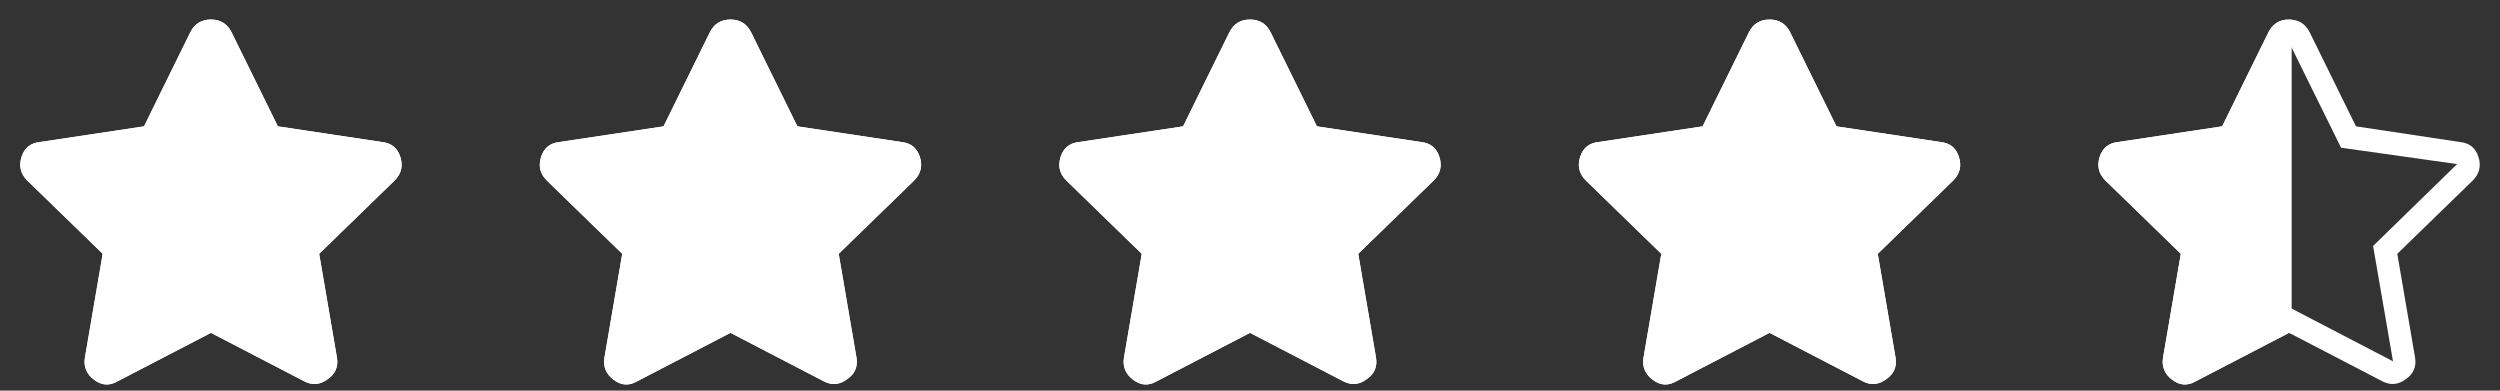 <?xml version="1.0" encoding="UTF-8"?> <svg xmlns="http://www.w3.org/2000/svg" width="96" height="15" viewBox="0 0 96 15" fill="none"><rect x="0" y="0" width="96" height="15" fill="#333333" stroke="none"/><path d="M14.662 5.453C15.027 5.49 15.264 5.681 15.373 6.027C15.483 6.374 15.41 6.674 15.155 6.93L12.256 9.746L12.94 13.738C12.995 14.085 12.876 14.358 12.584 14.559C12.293 14.777 11.992 14.805 11.682 14.641L8.1 12.781L4.518 14.641C4.208 14.823 3.907 14.805 3.616 14.586C3.324 14.367 3.205 14.085 3.26 13.738L3.944 9.746L1.045 6.93C0.79 6.674 0.717 6.374 0.827 6.027C0.936 5.681 1.173 5.49 1.538 5.453L5.53 4.852L7.307 1.242C7.471 0.914 7.735 0.75 8.1 0.75C8.465 0.75 8.729 0.914 8.893 1.242L10.67 4.852L14.662 5.453ZM11.327 9.445L14.553 6.301L10.096 5.672L8.1 1.625L6.104 5.672L1.647 6.301L4.873 9.445L4.108 13.875L8.1 11.797L12.092 13.875L11.327 9.445ZM34.612 5.453C34.977 5.49 35.214 5.681 35.323 6.027C35.433 6.374 35.36 6.674 35.105 6.93L32.206 9.746L32.89 13.738C32.944 14.085 32.826 14.358 32.534 14.559C32.243 14.777 31.942 14.805 31.632 14.641L28.05 12.781L24.468 14.641C24.158 14.823 23.857 14.805 23.566 14.586C23.274 14.367 23.155 14.085 23.21 13.738L23.894 9.746L20.995 6.93C20.74 6.674 20.667 6.374 20.777 6.027C20.886 5.681 21.123 5.49 21.488 5.453L25.48 4.852L27.257 1.242C27.421 0.914 27.685 0.75 28.05 0.75C28.415 0.75 28.679 0.914 28.843 1.242L30.62 4.852L34.612 5.453ZM31.277 9.445L34.503 6.301L30.046 5.672L28.05 1.625L26.054 5.672L21.597 6.301L24.823 9.445L24.058 13.875L28.05 11.797L32.042 13.875L31.277 9.445ZM54.562 5.453C54.927 5.49 55.164 5.681 55.273 6.027C55.383 6.374 55.31 6.674 55.055 6.93L52.156 9.746L52.84 13.738C52.895 14.085 52.776 14.358 52.484 14.559C52.193 14.777 51.892 14.805 51.582 14.641L48 12.781L44.418 14.641C44.108 14.823 43.807 14.805 43.516 14.586C43.224 14.367 43.105 14.085 43.16 13.738L43.844 9.746L40.945 6.93C40.69 6.674 40.617 6.374 40.727 6.027C40.836 5.681 41.073 5.49 41.438 5.453L45.43 4.852L47.207 1.242C47.371 0.914 47.635 0.75 48 0.75C48.365 0.75 48.629 0.914 48.793 1.242L50.57 4.852L54.562 5.453ZM51.227 9.445L54.453 6.301L49.996 5.672L48 1.625L46.004 5.672L41.547 6.301L44.773 9.445L44.008 13.875L48 11.797L51.992 13.875L51.227 9.445ZM74.513 5.453C74.877 5.49 75.114 5.681 75.223 6.027C75.333 6.374 75.26 6.674 75.005 6.93L72.106 9.746L72.79 13.738C72.844 14.085 72.726 14.358 72.434 14.559C72.143 14.777 71.842 14.805 71.532 14.641L67.95 12.781L64.368 14.641C64.058 14.823 63.757 14.805 63.466 14.586C63.174 14.367 63.056 14.085 63.11 13.738L63.794 9.746L60.895 6.93C60.64 6.674 60.567 6.374 60.677 6.027C60.786 5.681 61.023 5.49 61.388 5.453L65.38 4.852L67.157 1.242C67.321 0.914 67.585 0.75 67.95 0.75C68.315 0.75 68.579 0.914 68.743 1.242L70.52 4.852L74.513 5.453ZM71.177 9.445L74.403 6.301L69.946 5.672L67.95 1.625L65.954 5.672L61.497 6.301L64.723 9.445L63.958 13.875L67.95 11.797L71.942 13.875L71.177 9.445ZM94.463 5.453C94.827 5.49 95.064 5.681 95.173 6.027C95.283 6.374 95.21 6.674 94.955 6.93L92.056 9.746L92.74 13.738C92.794 14.085 92.676 14.358 92.384 14.559C92.093 14.777 91.792 14.805 91.482 14.641L87.9 12.781L84.318 14.641C84.008 14.823 83.707 14.805 83.416 14.586C83.124 14.367 83.005 14.085 83.06 13.738L83.744 9.746L80.845 6.93C80.59 6.674 80.517 6.374 80.627 6.027C80.736 5.681 80.973 5.49 81.338 5.453L85.33 4.852L87.107 1.242C87.271 0.914 87.535 0.75 87.9 0.75C88.265 0.75 88.529 0.914 88.693 1.242L90.47 4.852L94.463 5.453ZM91.127 9.445L94.353 6.301L89.896 5.672L87.9 1.625L85.904 5.672L81.447 6.301L84.673 9.445L83.908 13.875L87.9 11.797L91.892 13.875L91.127 9.445Z" fill="white"></path><g clip-path="url(#clip0)"><path d="M7.307 1.242C7.471 0.914 7.735 0.75 8.1 0.75C8.465 0.75 8.729 0.914 8.893 1.242L10.67 4.852L14.662 5.453C15.027 5.49 15.264 5.681 15.373 6.027C15.483 6.374 15.41 6.674 15.155 6.93L12.256 9.746L12.94 13.738C12.995 14.085 12.876 14.358 12.584 14.559C12.293 14.777 11.992 14.805 11.682 14.641L8.1 12.781L4.518 14.641C4.208 14.823 3.907 14.805 3.616 14.586C3.324 14.367 3.205 14.085 3.26 13.738L3.944 9.746L1.045 6.93C0.79 6.674 0.717 6.374 0.827 6.027C0.936 5.681 1.173 5.49 1.538 5.453L5.53 4.852L7.307 1.242ZM27.257 1.242C27.421 0.914 27.685 0.75 28.05 0.75C28.415 0.75 28.679 0.914 28.843 1.242L30.62 4.852L34.612 5.453C34.977 5.49 35.214 5.681 35.323 6.027C35.433 6.374 35.36 6.674 35.105 6.93L32.206 9.746L32.89 13.738C32.944 14.085 32.826 14.358 32.534 14.559C32.243 14.777 31.942 14.805 31.632 14.641L28.05 12.781L24.468 14.641C24.158 14.823 23.857 14.805 23.566 14.586C23.274 14.367 23.155 14.085 23.21 13.738L23.894 9.746L20.995 6.93C20.74 6.674 20.667 6.374 20.777 6.027C20.886 5.681 21.123 5.49 21.488 5.453L25.48 4.852L27.257 1.242ZM47.207 1.242C47.371 0.914 47.635 0.75 48 0.75C48.365 0.75 48.629 0.914 48.793 1.242L50.57 4.852L54.562 5.453C54.927 5.49 55.164 5.681 55.273 6.027C55.383 6.374 55.31 6.674 55.055 6.93L52.156 9.746L52.84 13.738C52.895 14.085 52.776 14.358 52.484 14.559C52.193 14.777 51.892 14.805 51.582 14.641L48 12.781L44.418 14.641C44.108 14.823 43.807 14.805 43.516 14.586C43.224 14.367 43.105 14.085 43.16 13.738L43.844 9.746L40.945 6.93C40.69 6.674 40.617 6.374 40.727 6.027C40.836 5.681 41.073 5.49 41.438 5.453L45.43 4.852L47.207 1.242ZM67.157 1.242C67.321 0.914 67.585 0.75 67.95 0.75C68.315 0.75 68.579 0.914 68.743 1.242L70.52 4.852L74.513 5.453C74.877 5.49 75.114 5.681 75.223 6.027C75.333 6.374 75.26 6.674 75.005 6.93L72.106 9.746L72.79 13.738C72.844 14.085 72.726 14.358 72.434 14.559C72.143 14.777 71.842 14.805 71.532 14.641L67.95 12.781L64.368 14.641C64.058 14.823 63.757 14.805 63.466 14.586C63.174 14.367 63.056 14.085 63.11 13.738L63.794 9.746L60.895 6.93C60.64 6.674 60.567 6.374 60.677 6.027C60.786 5.681 61.023 5.49 61.388 5.453L65.38 4.852L67.157 1.242ZM87.107 1.242C87.271 0.914 87.535 0.75 87.9 0.75C88.265 0.75 88.529 0.914 88.693 1.242L90.47 4.852L94.463 5.453C94.827 5.49 95.064 5.681 95.173 6.027C95.283 6.374 95.21 6.674 94.955 6.93L92.056 9.746L92.74 13.738C92.794 14.085 92.676 14.358 92.384 14.559C92.093 14.777 91.792 14.805 91.482 14.641L87.9 12.781L84.318 14.641C84.008 14.823 83.707 14.805 83.416 14.586C83.124 14.367 83.005 14.085 83.06 13.738L83.744 9.746L80.845 6.93C80.59 6.674 80.517 6.374 80.627 6.027C80.736 5.681 80.973 5.49 81.338 5.453L85.33 4.852L87.107 1.242Z" fill="white"></path></g><defs><clipPath id="clip0"><rect width="88" height="15" fill="white"></rect></clipPath></defs></svg> 